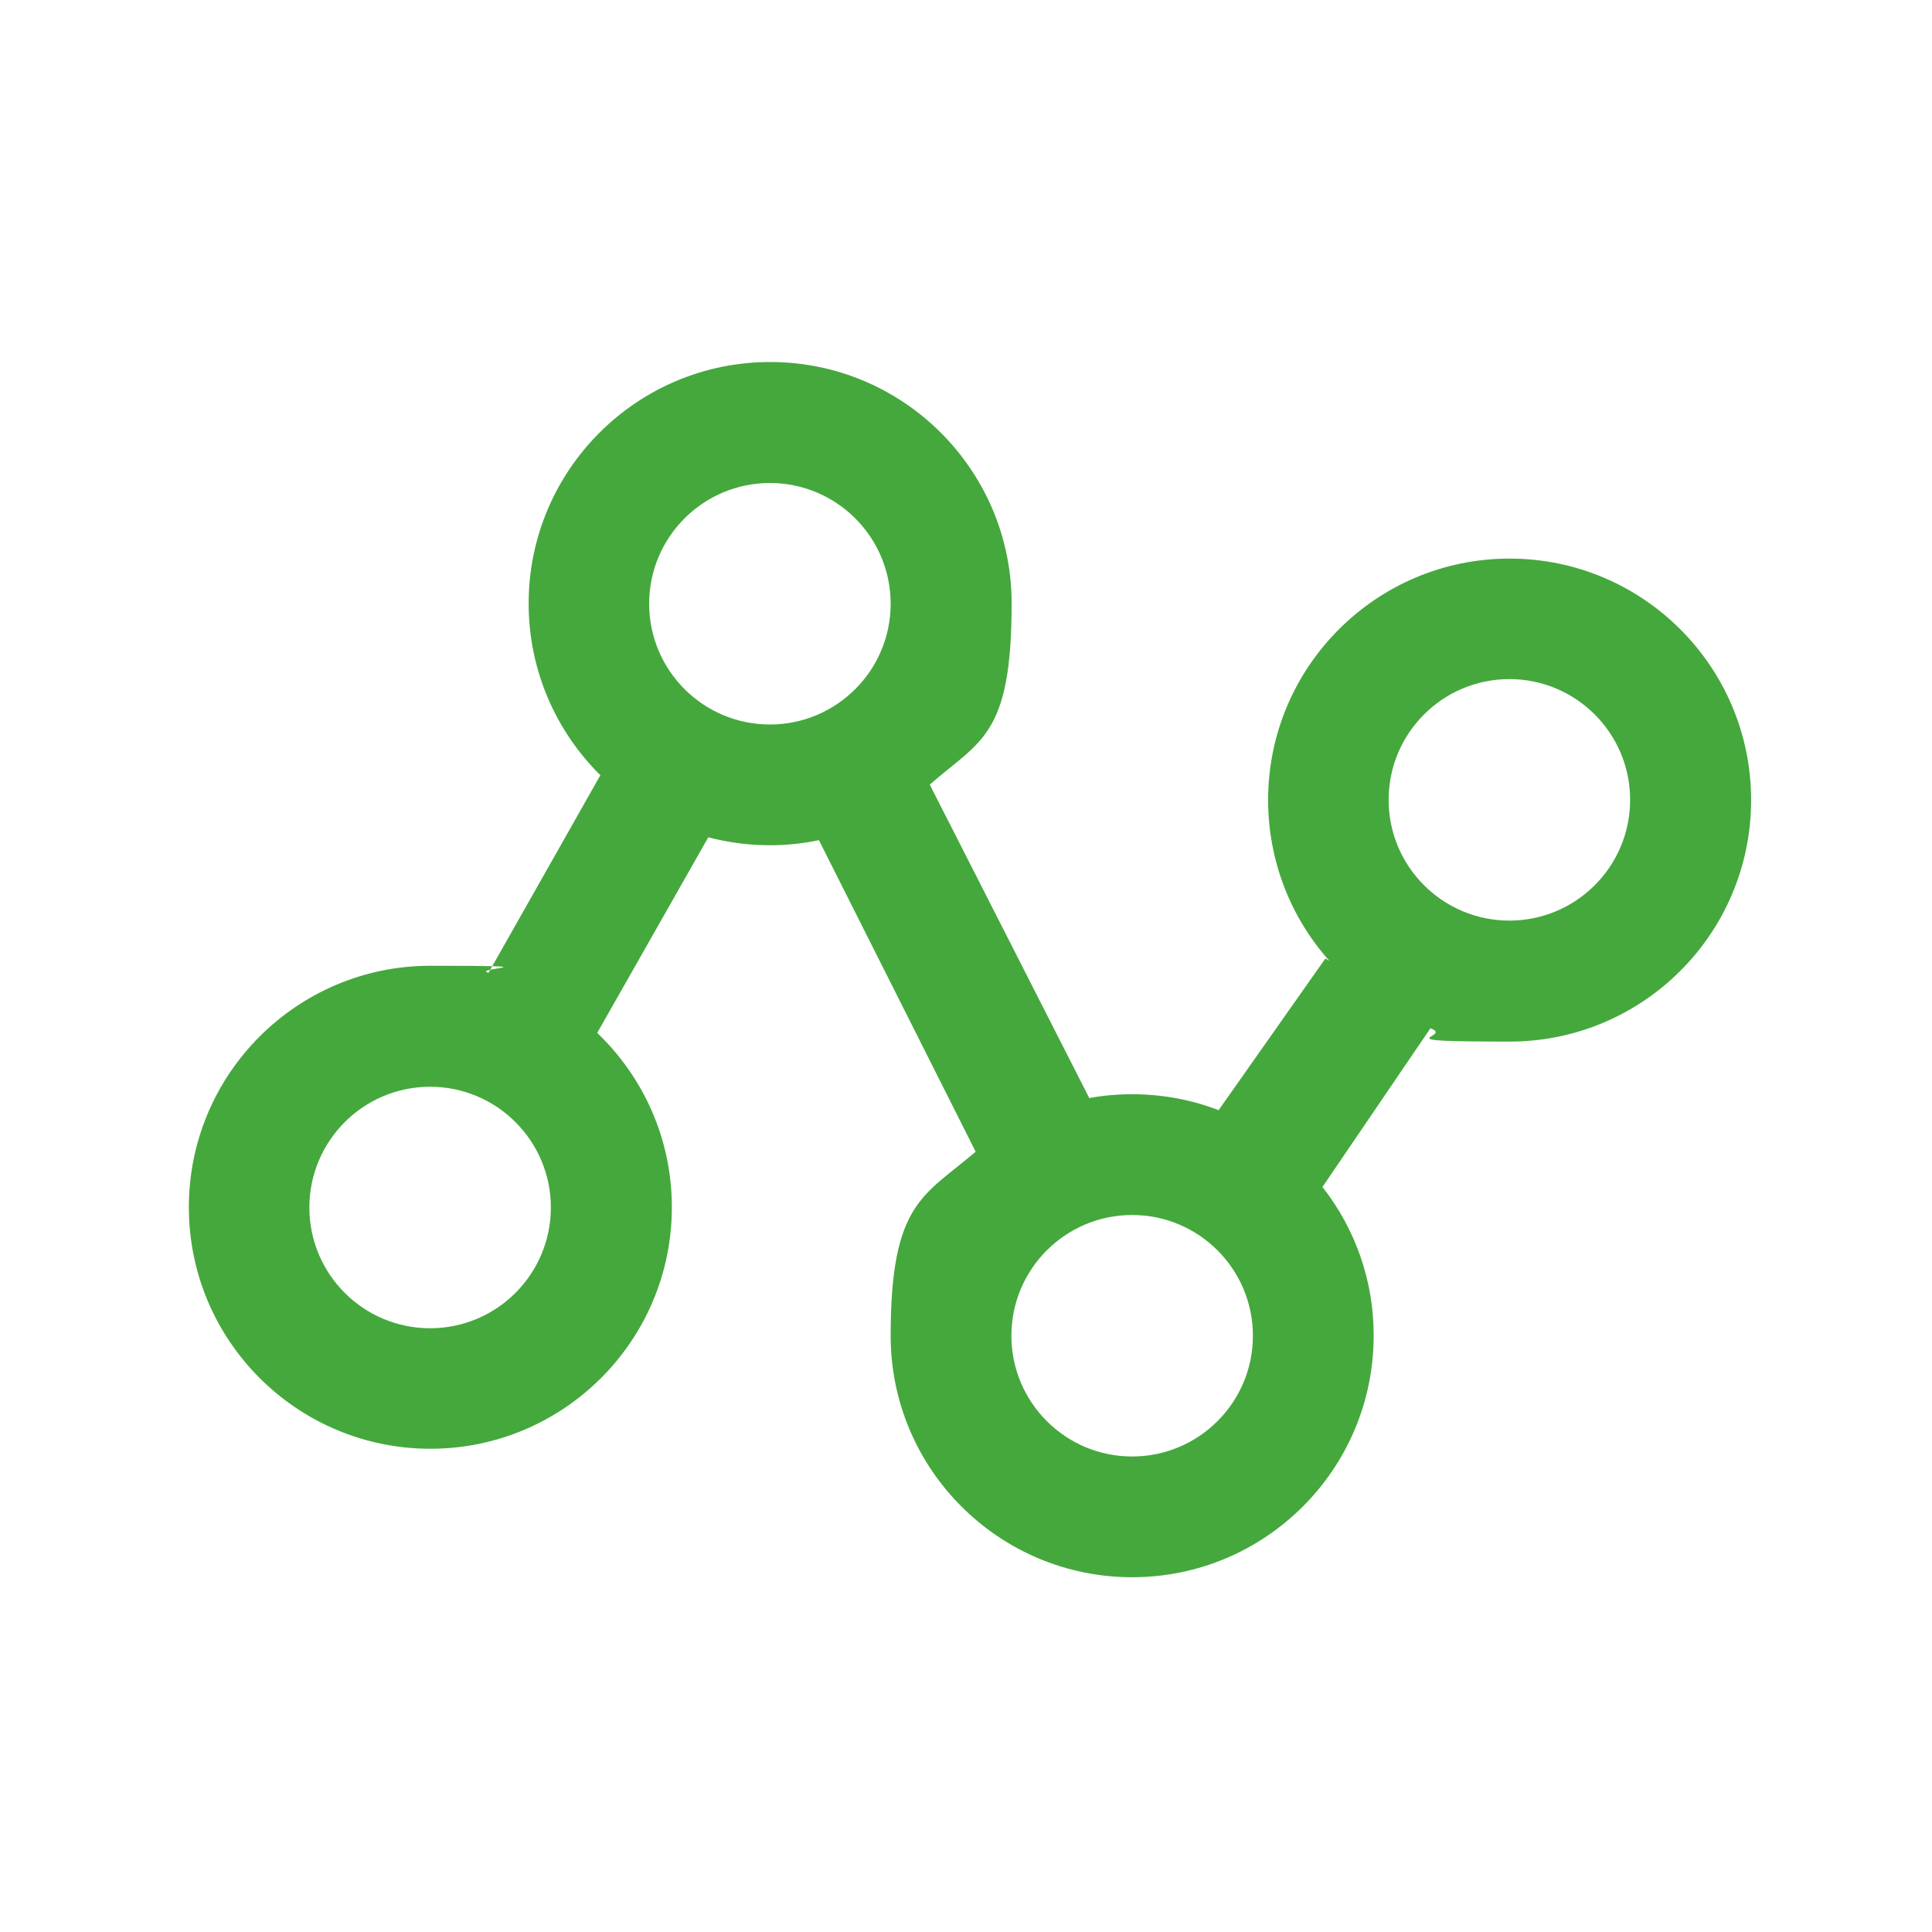 <?xml version="1.0" encoding="UTF-8"?>
<svg id="Layer_1" xmlns="http://www.w3.org/2000/svg" version="1.1" viewBox="0 0 800 800">
  <!-- Generator: Adobe Illustrator 29.8.1, SVG Export Plug-In . SVG Version: 2.1.1 Build 2)  -->
  <defs>
    <style>
      .st0 {
        fill: #45a83d;
        fill-rule: evenodd;
      }
    </style>
  </defs>
  <path class="st0" d="M450.9,454.7c5.9-1.1,11.9-1.6,17.9-1.6,12.6,0,24.7,2.3,35.8,6.6l44.2-62.8,1.7,1c-16.4-18.3-25.4-42-25.4-66.6,0-55.2,44.8-100,100-100s100,44.8,100,100-44.8,100-100,100-22.5-1.9-32.8-5.5l-44.7,65.7c13.8,17.6,21.3,39.3,21.2,61.6,0,55.2-44.8,100-100,100s-100-44.8-100-100,13.7-57.8,35.2-76.2l-64.9-129c-6.7,1.4-13.5,2.1-20.3,2.1-8.6,0-17.2-1.1-25.5-3.3l-46,81c19,18.2,30.9,43.8,30.9,72.2,0,55.2-44.8,100-100,100s-100-44.8-100-100,44.8-100,100-100,16.4,1,24.1,2.9l46.3-81.8c-18.3-18.1-29.7-43.3-29.7-71.1,0-55.2,44.8-100,100-100s100,44.8,100,100-13.1,56.7-33.9,75l66,129.7h0ZM625,381.2c27.6,0,50-22.4,50-50s-22.4-50-50-50-50,22.4-50,50,22.4,50,50,50ZM178.1,550c27.6,0,50-22.4,50-50s-22.4-50-50-50-50,22.4-50,50,22.4,50,50,50ZM318.8,300c27.6,0,50-22.4,50-50s-22.4-50-50-50-50,22.4-50,50,22.4,50,50,50ZM468.8,603.1c27.6,0,50-22.4,50-50s-22.4-50-50-50-50,22.4-50,50,22.4,50,50,50Z"/>
</svg>